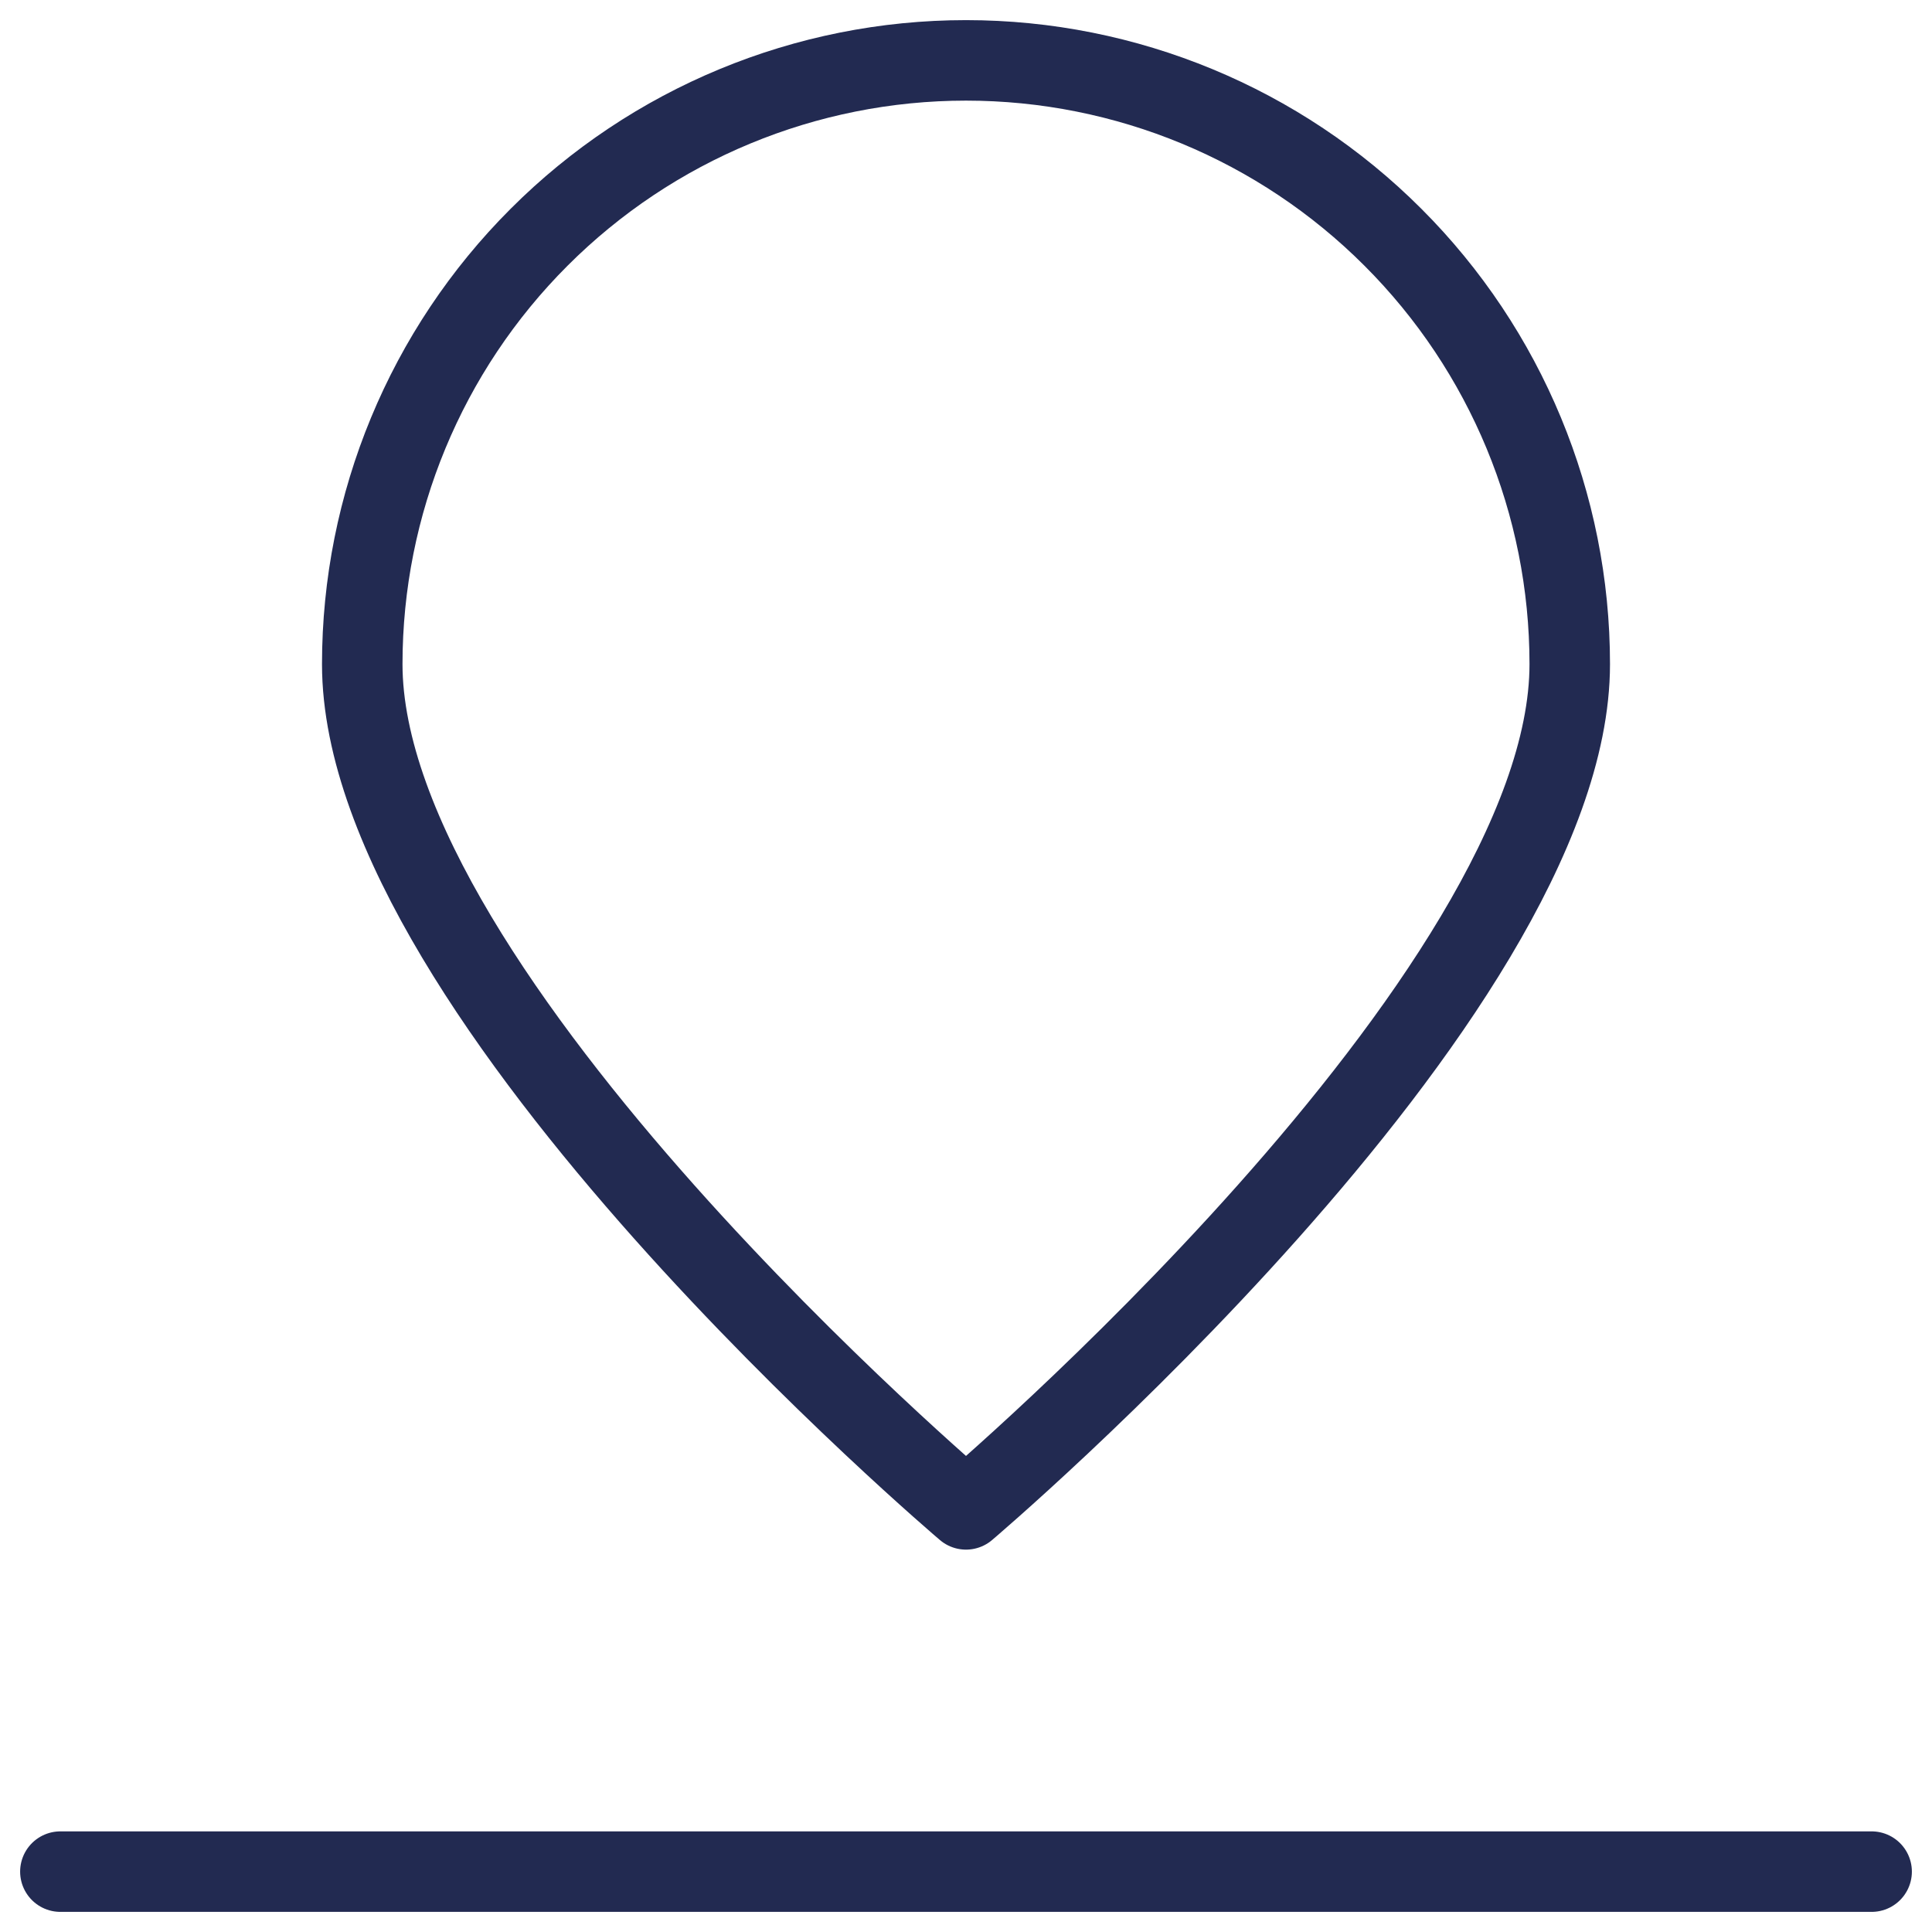 <svg width="24" height="24" viewBox="0 0 24 24" fill="none" xmlns="http://www.w3.org/2000/svg">
<g clip-path="url(#clip0_9818_50131)">
<path d="M0.75 23.25H23.25" stroke="#222A51" stroke-linecap="round" stroke-linejoin="round"/>
<path d="M19.5 8.25C19.5 12.392 12 18.75 12 18.75C12 18.75 4.5 12.392 4.5 8.25C4.5 6.261 5.29 4.353 6.697 2.947C8.103 1.54 10.011 0.75 12 0.75C13.989 0.75 15.897 1.54 17.303 2.947C18.71 4.353 19.5 6.261 19.5 8.25Z" stroke="#222A51" stroke-linecap="round" stroke-linejoin="round"/>
</g>
<defs>
<clipPath id="clip0_9818_50131">
<rect width="24" height="24" fill="white"/>
</clipPath>
</defs>
</svg>
